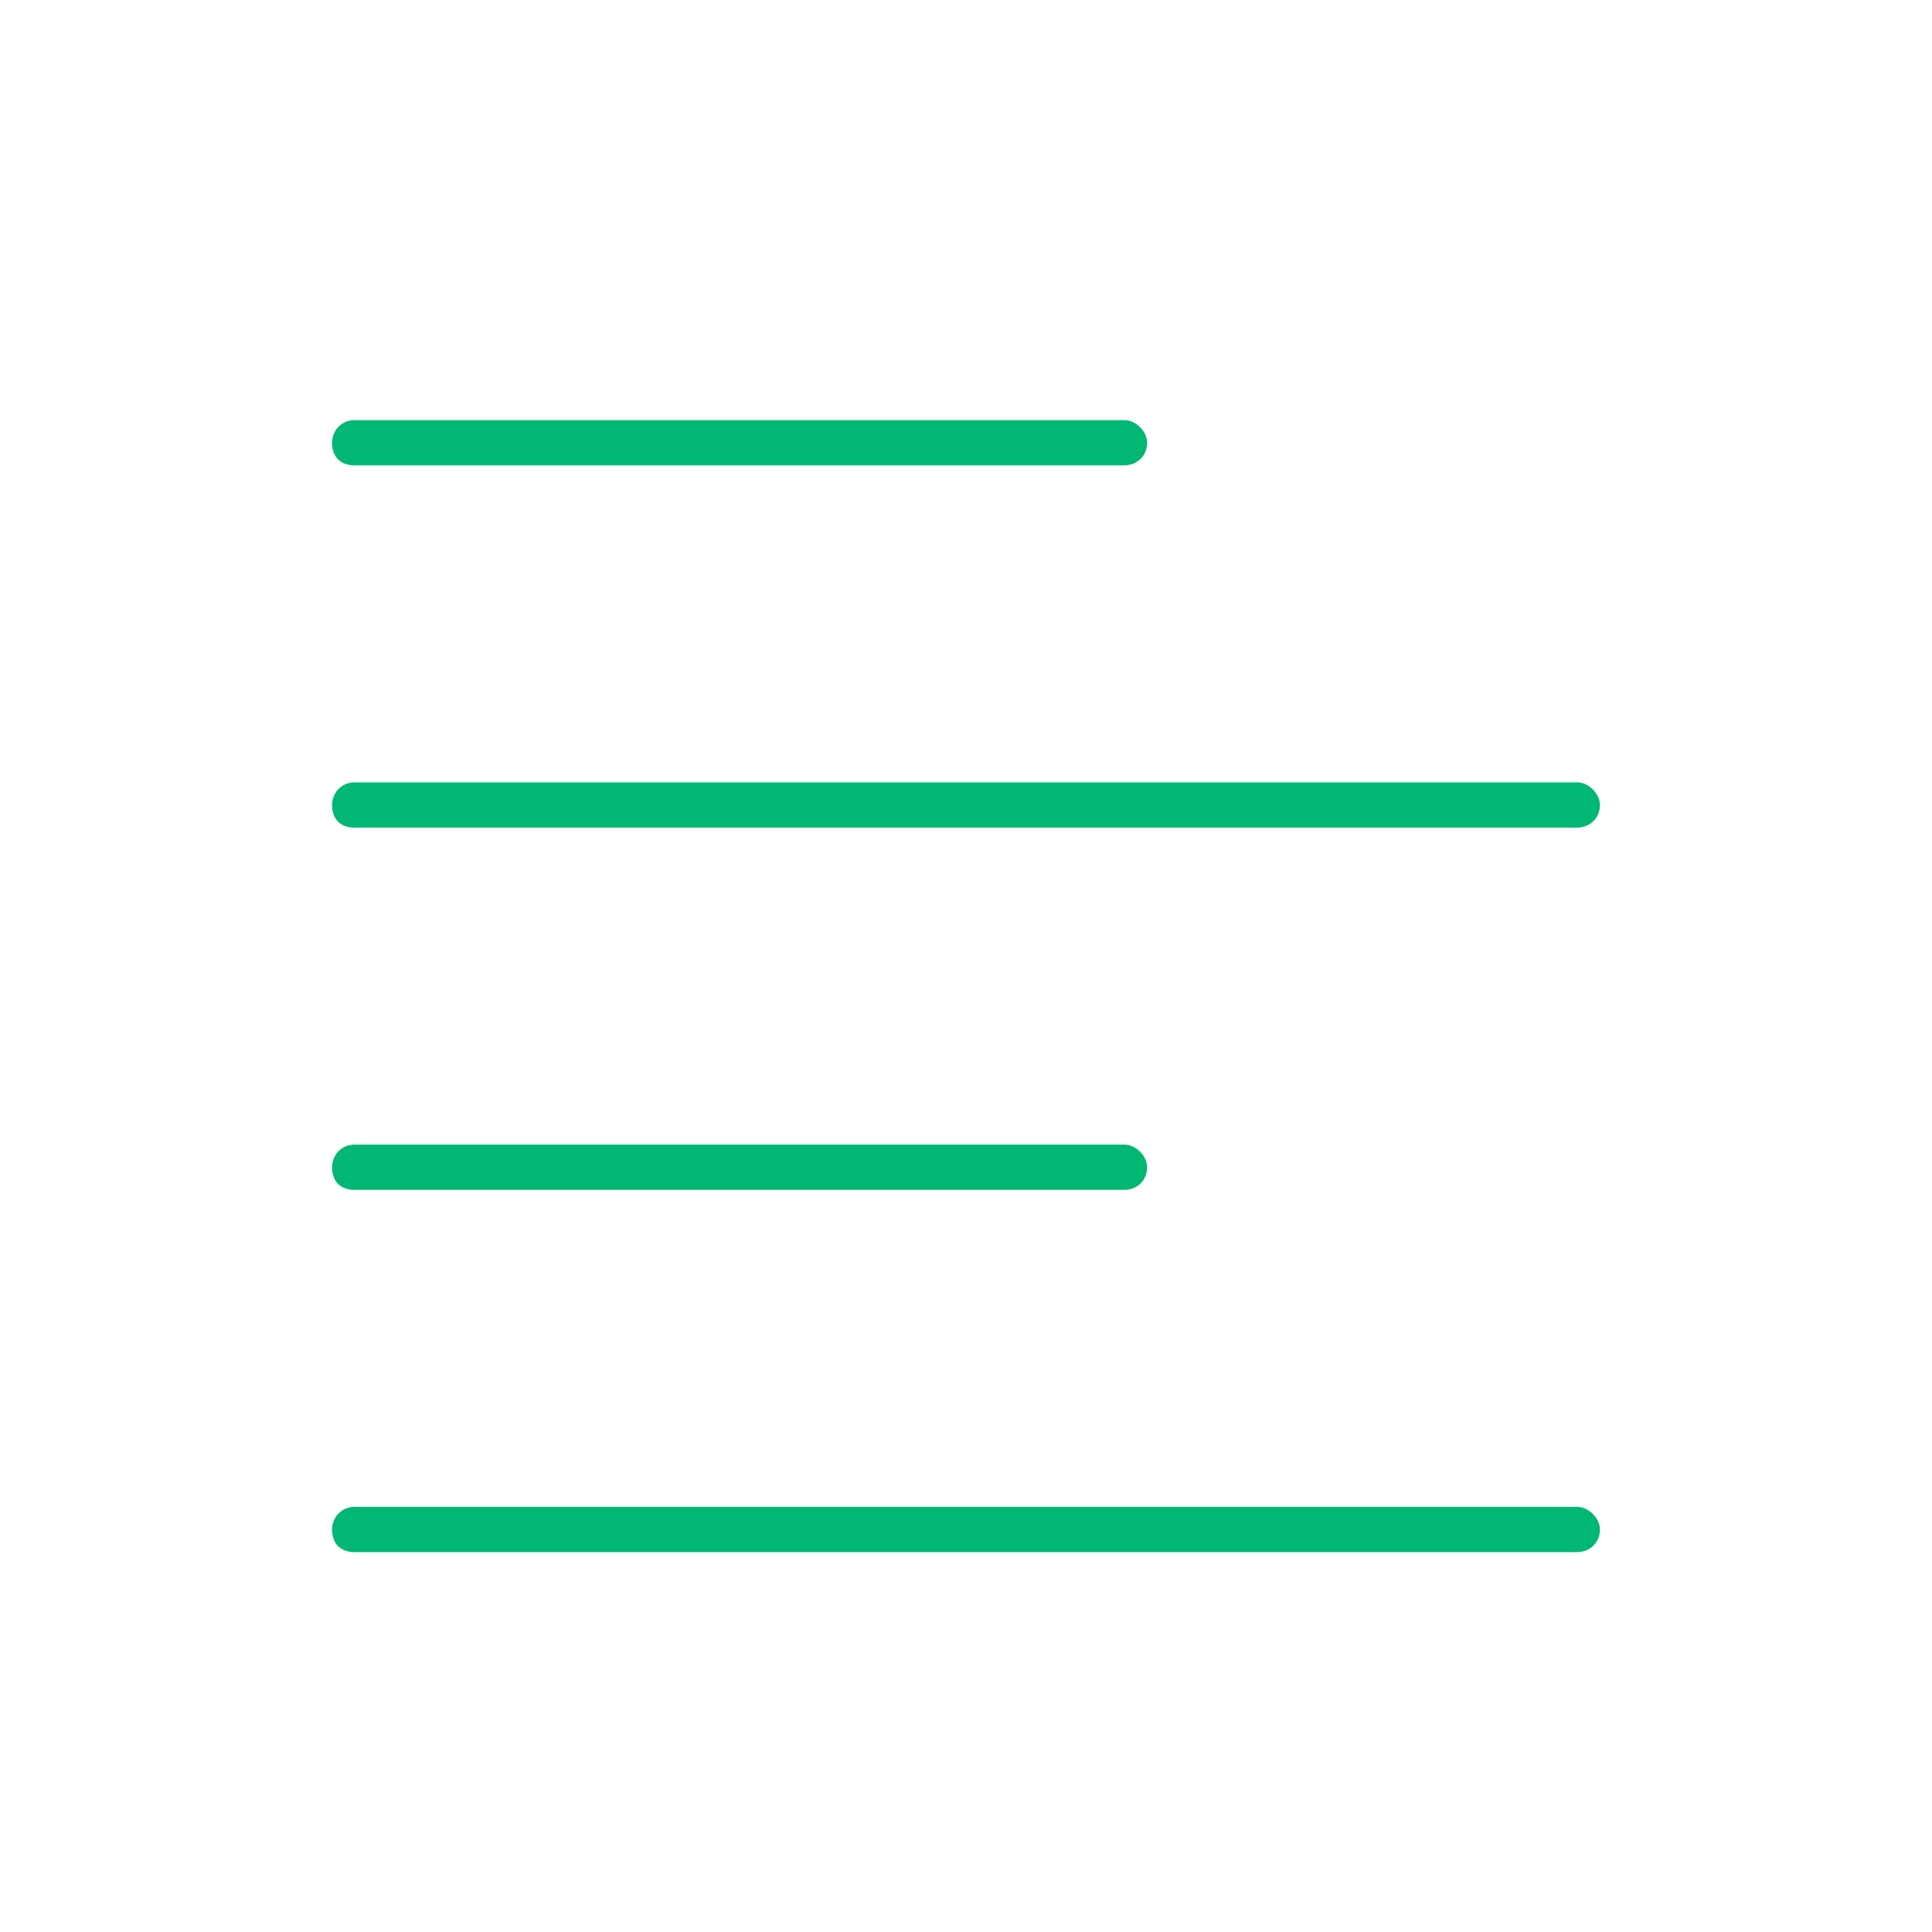 <svg xmlns="http://www.w3.org/2000/svg" width="24" height="24" fill="none"><path fill="#00B773" d="M4.406 5.219h9.563c.14 0 .281.14.281.281 0 .176-.14.281-.281.281H4.406c-.176 0-.281-.105-.281-.281 0-.14.105-.281.281-.281Zm0 4.5h15.188c.14 0 .281.14.281.281 0 .176-.14.281-.281.281H4.406c-.176 0-.281-.105-.281-.281 0-.14.105-.281.281-.281ZM4.125 14.5c0-.14.105-.281.281-.281h9.563c.14 0 .281.14.281.281 0 .176-.14.281-.281.281H4.406c-.176 0-.281-.105-.281-.281Zm.281 4.219h15.188c.14 0 .281.14.281.281 0 .176-.14.281-.281.281H4.406c-.176 0-.281-.105-.281-.281 0-.14.105-.281.281-.281Z"/></svg>